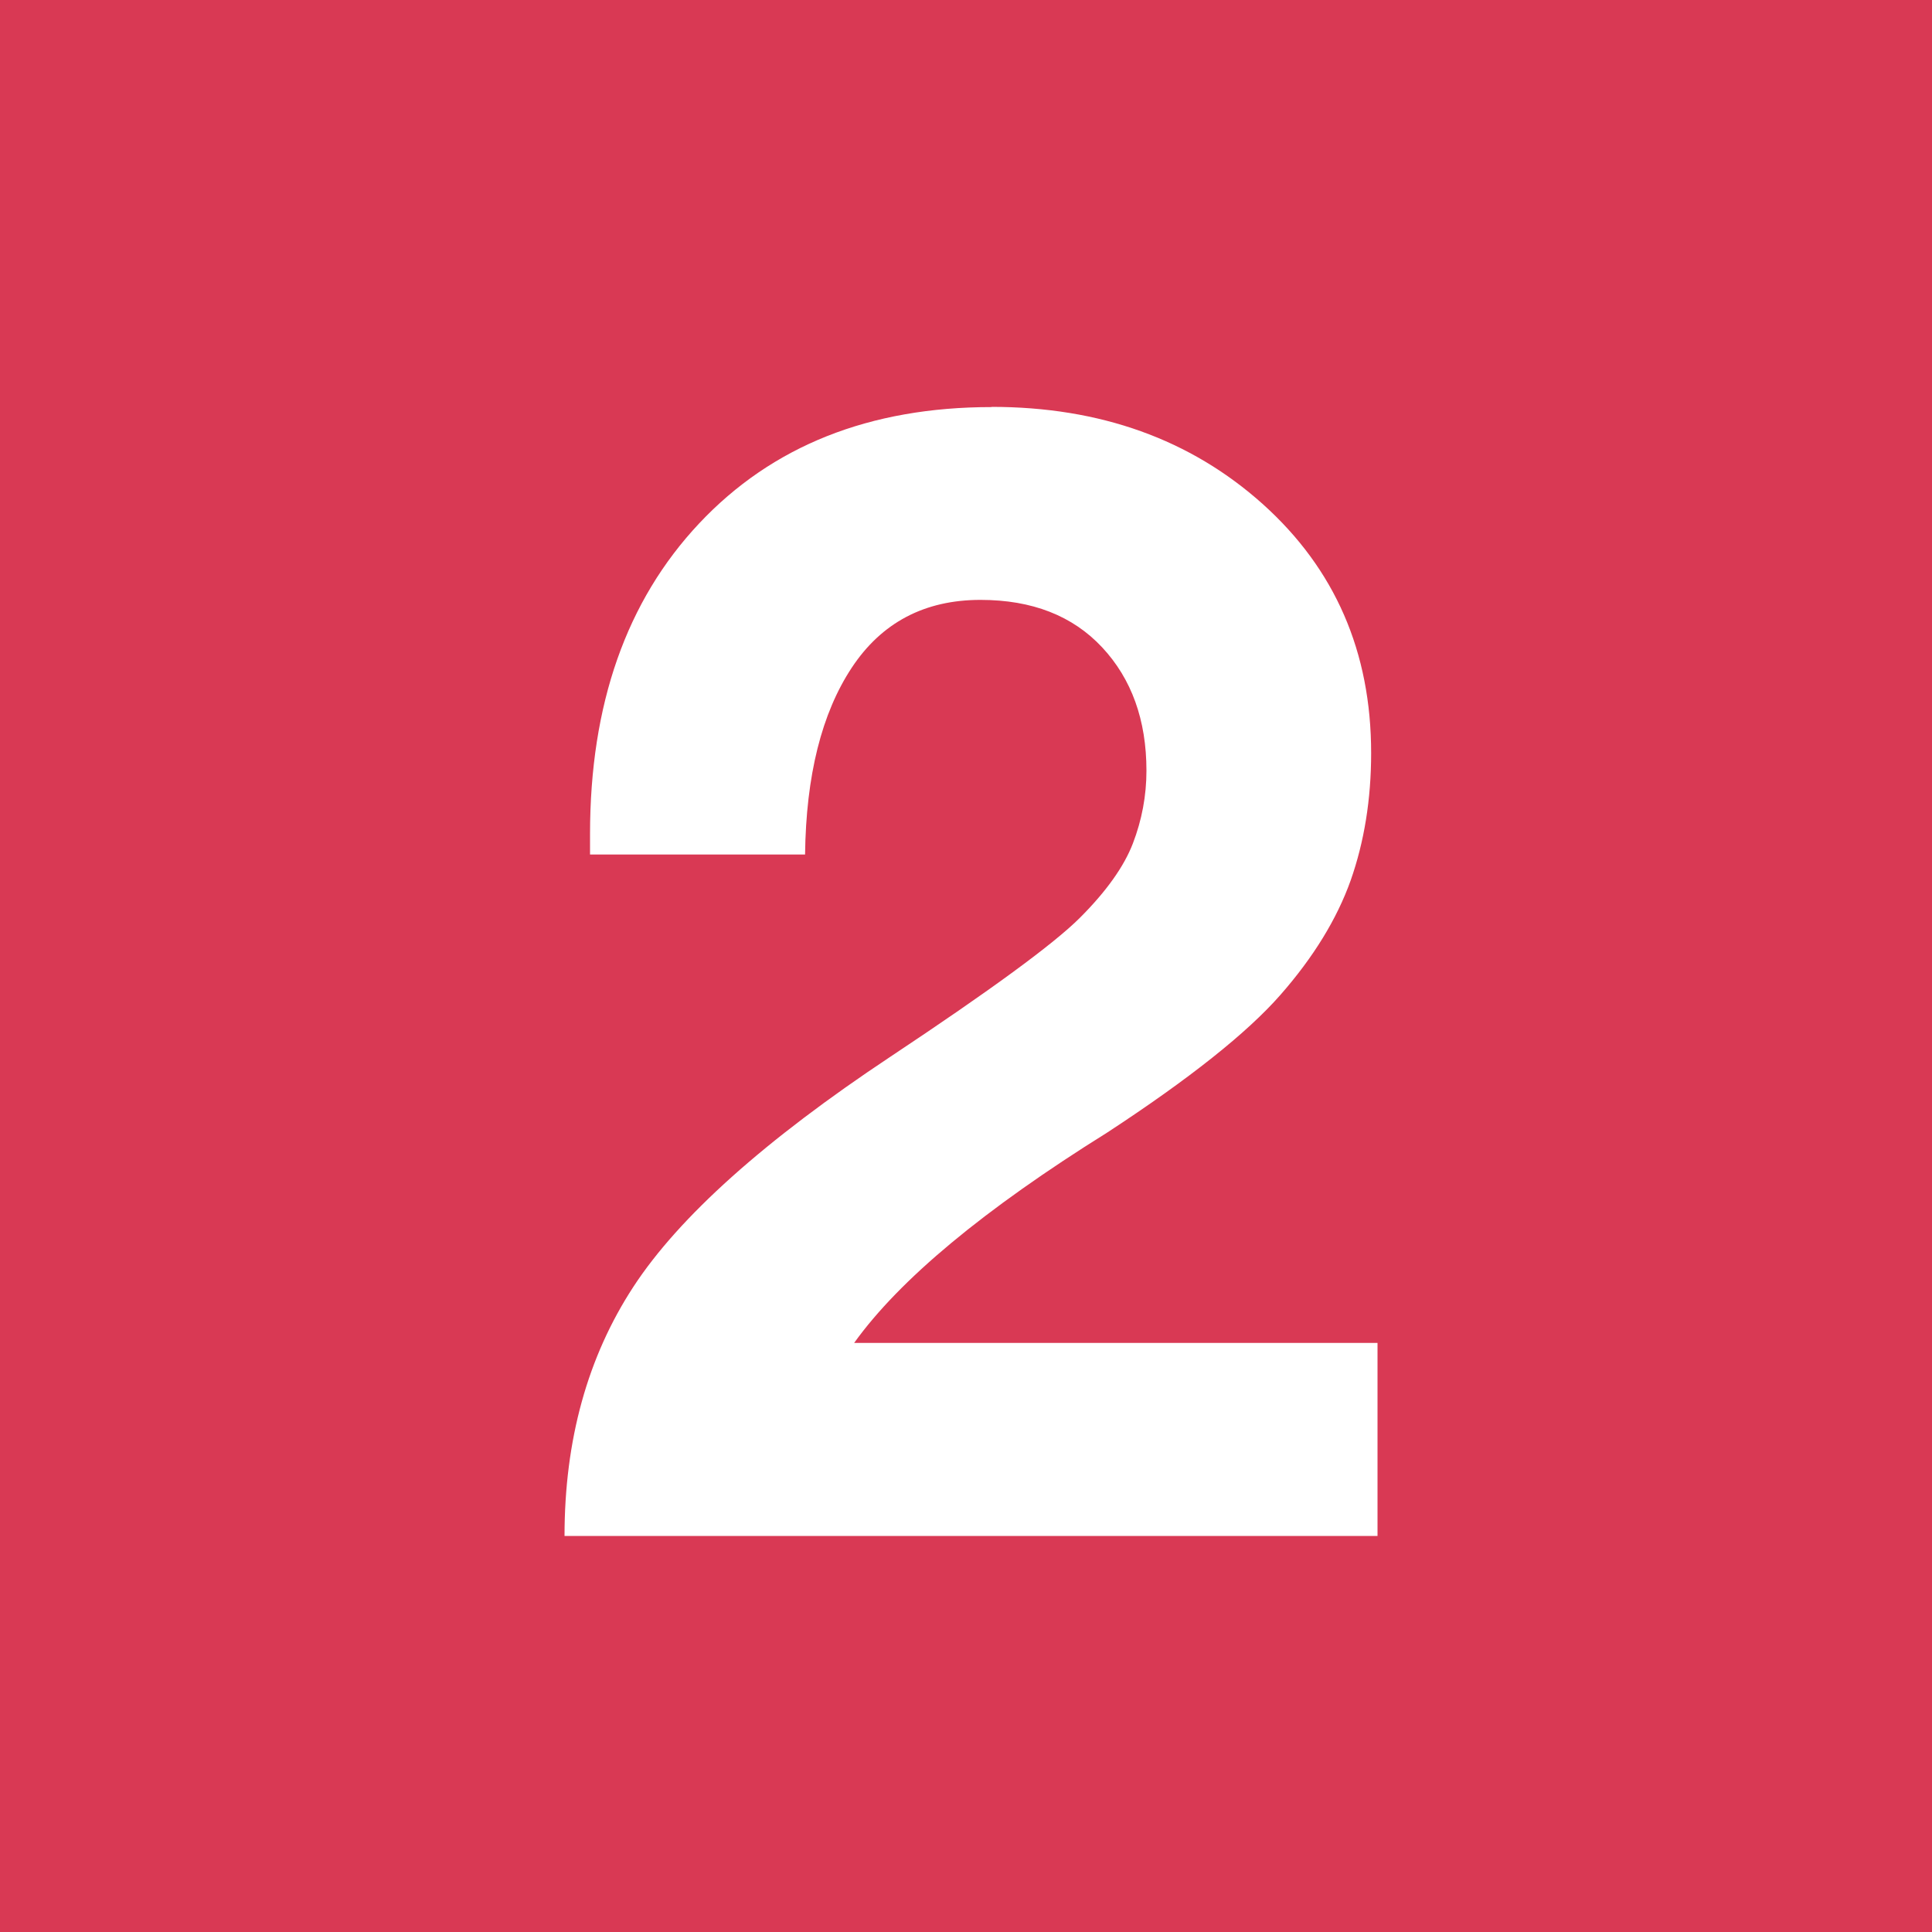 <?xml version="1.0" encoding="UTF-8"?><svg xmlns="http://www.w3.org/2000/svg" viewBox="0 0 100 100"><g id="bkgnd_solid_square"><rect width="100" height="100" fill="#d93954"/></g><g id="Numbers_text_rendered"><path d="M51.32,21.06c5.62,0,10.3,1.68,14.04,5.03,3.74,3.36,5.61,7.65,5.61,12.89,0,2.4-.36,4.6-1.06,6.59-.71,1.99-1.92,3.97-3.64,5.93-1.72,1.96-4.71,4.34-8.96,7.12-6.38,3.98-10.75,7.61-13.1,10.89h27.09v9.99H29.22c0-4.96,1.19-9.26,3.56-12.89,2.37-3.63,6.81-7.6,13.3-11.91,5.18-3.44,8.46-5.84,9.82-7.2,1.36-1.36,2.28-2.65,2.74-3.85,.46-1.2,.7-2.46,.7-3.76,0-2.62-.77-4.75-2.29-6.38-1.53-1.64-3.63-2.46-6.3-2.46-2.89,0-5.12,1.17-6.67,3.52-1.55,2.35-2.36,5.57-2.41,9.66h-11.13v-1.06c0-6.71,1.88-12.07,5.65-16.08,3.77-4.01,8.81-6.02,15.14-6.02Z" fill="#fff"/></g></svg>